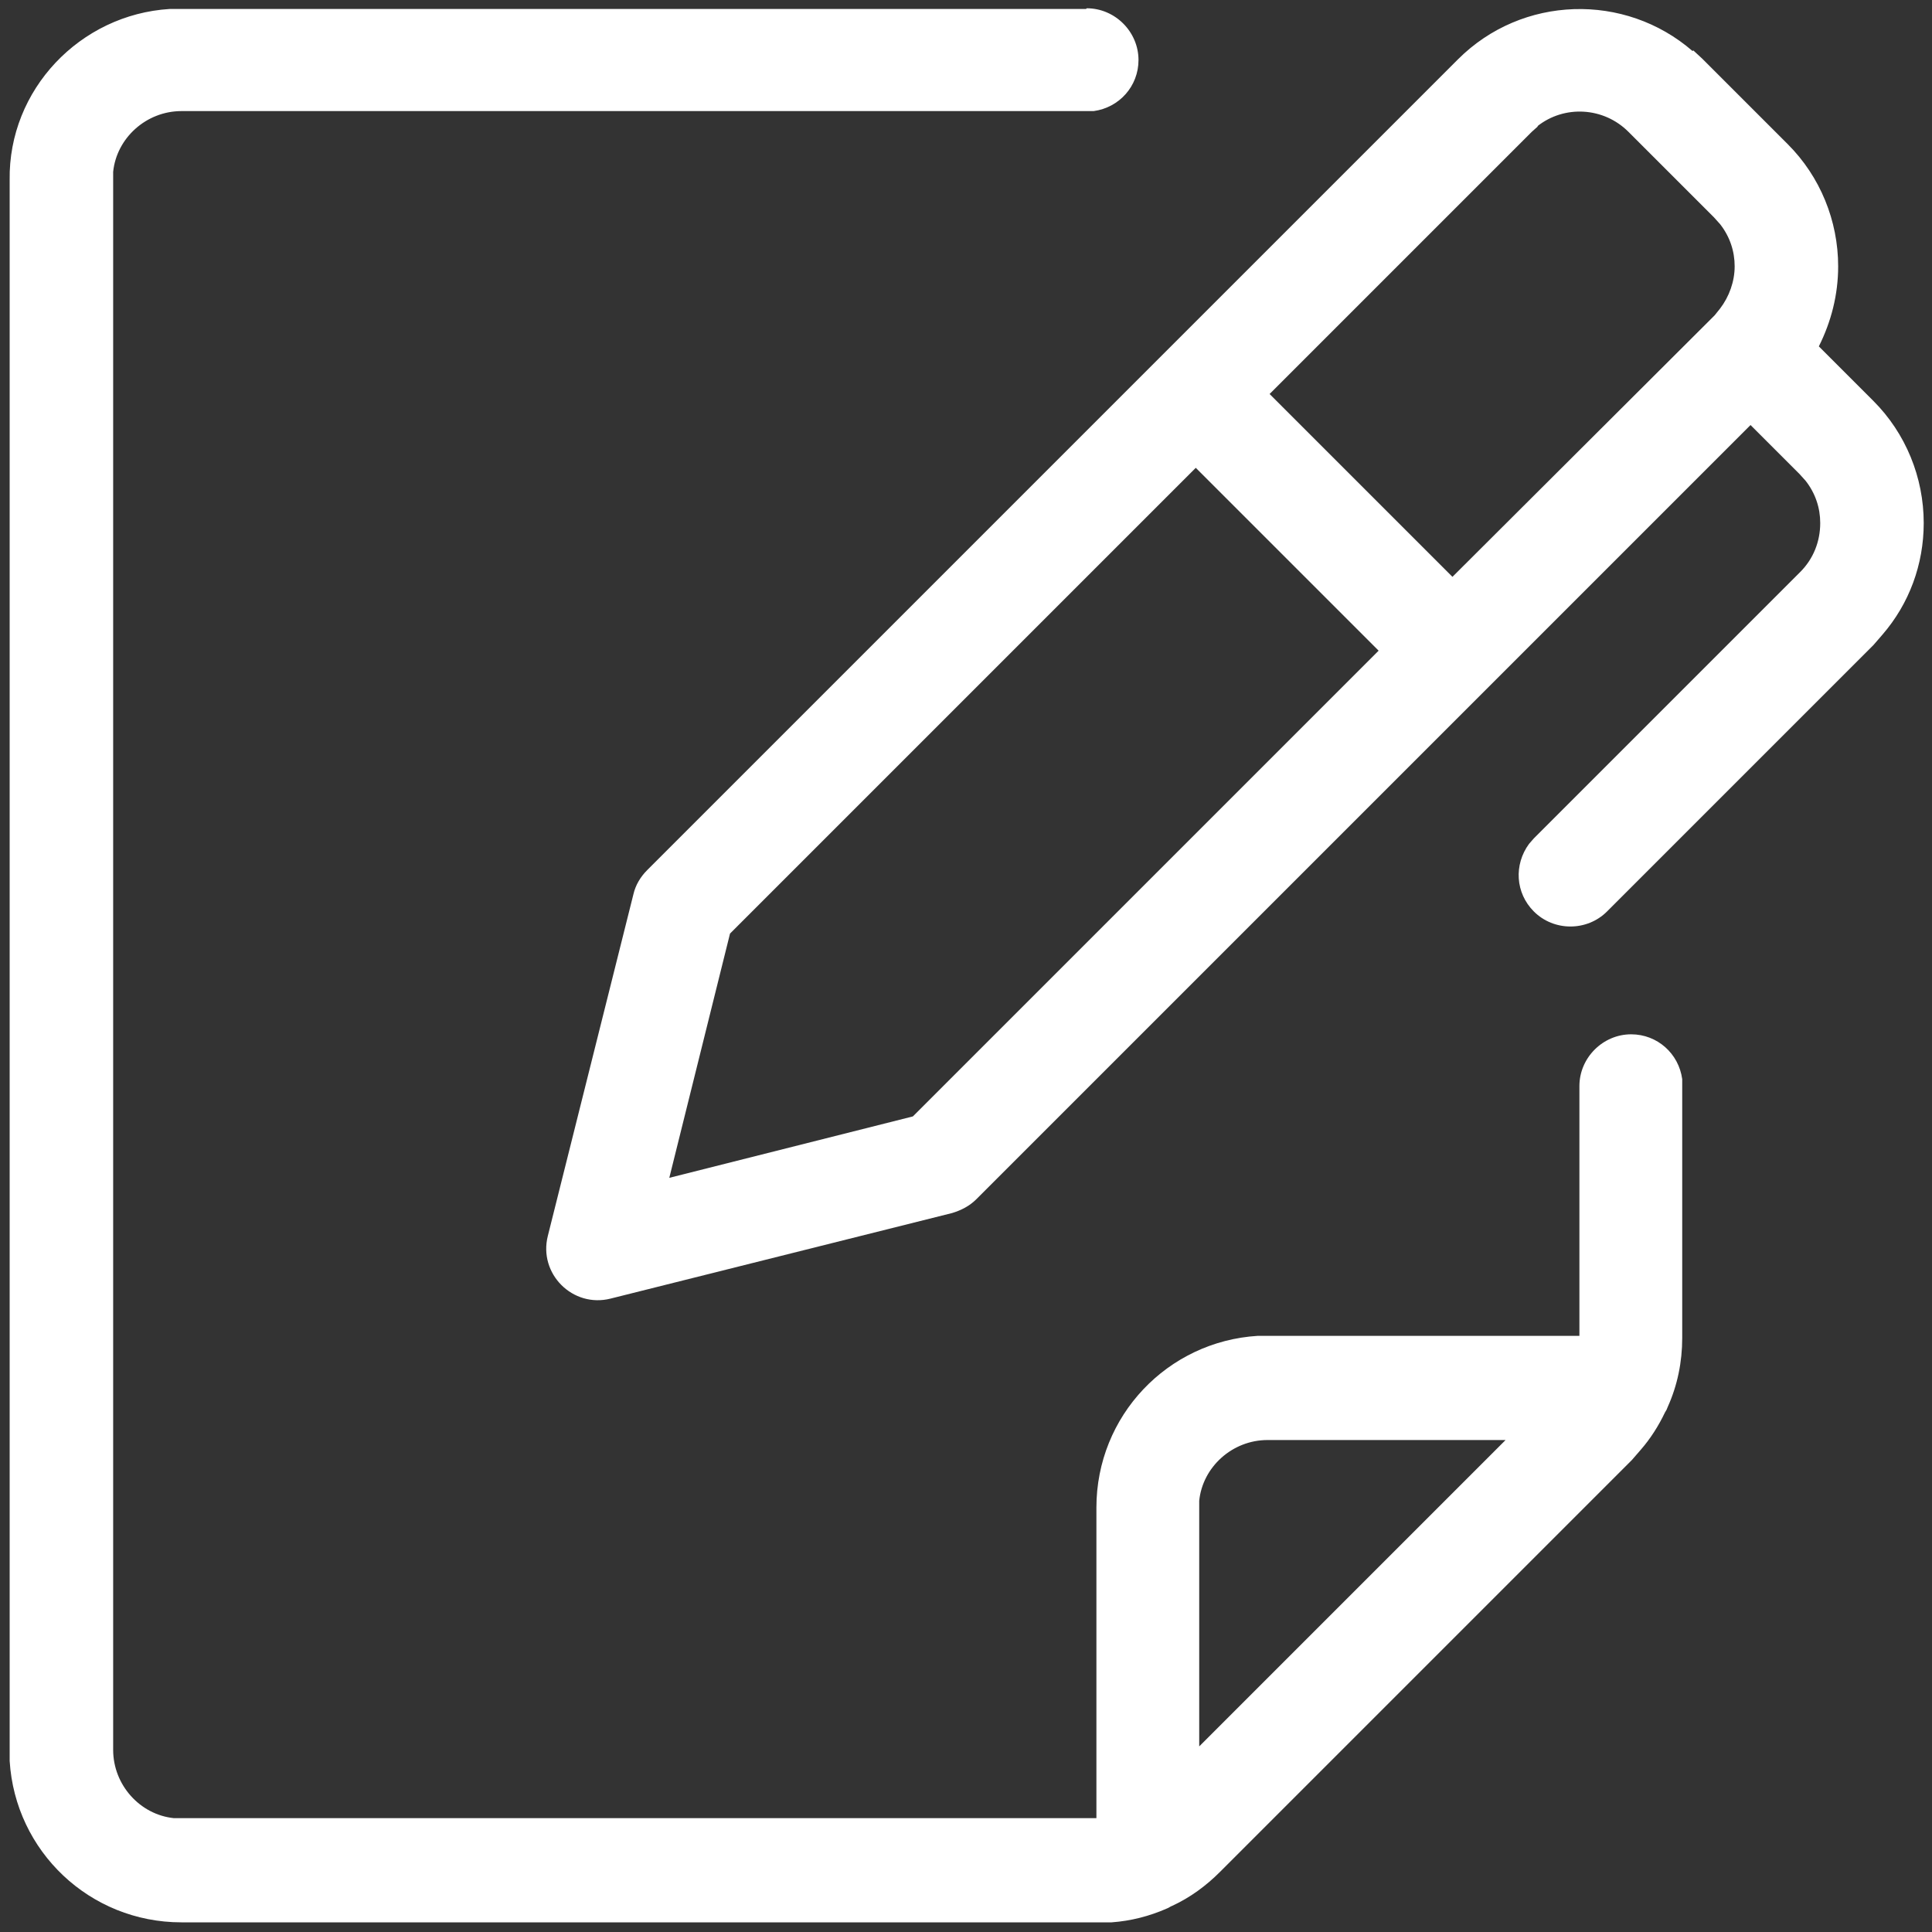 <?xml version="1.0" encoding="UTF-8"?>
<svg id="Livello_1" xmlns="http://www.w3.org/2000/svg" version="1.1" viewBox="0 0 28 28">
  <rect x="0" y="0" width="28" height="28" fill="#333333" stroke="none"/>
  <!-- Generator: Adobe Illustrator 30.1.0, SVG Export Plug-In . SVG Version: 2.1.1 Build 136)  -->
  <defs>
    <style>
      .st0 {
        fill: #fff;
        fill-rule: evenodd;
      }
    </style>
  </defs>
  <g id="Page-1">
    <g id="A4-Copy-2">
      <g id="Group">
        <path id="Combined-Shape" class="st0" d="M15.75.12c.41,0,.75.34.75.75,0,.38-.28.69-.65.74h-.1s-13.12,0-13.12,0c-.51,0-.94.39-.99.88v.12s0,22.75,0,22.75c0,.51.39.94.88.99h.12s13.25,0,13.25,0v-4.5c0-1.33,1.03-2.41,2.34-2.49h.16s4.5,0,4.5,0v-3.62c0-.41.34-.75.75-.75.38,0,.69.28.74.65v.1s0,3.65,0,3.65c0,.35-.07.69-.21,1-.01.03-.02.05-.04.08-.09.19-.21.38-.35.54l-.13.15-5.97,5.97c-.2.2-.43.37-.69.49-.03.01-.05.03-.08.04-.25.11-.52.18-.8.2h-.2s-13.28,0-13.28,0c-1.33,0-2.41-1.03-2.49-2.34v-.16s0-22.75,0-22.75C.12,1.3,1.16.21,2.46.13h.16s13.12,0,13.12,0ZM21.81,20.87h-3.44c-.51,0-.94.39-.99.88v.12s0,3.44,0,3.44l4.44-4.44ZM24.54.73l.13.12,1.24,1.24c.47.47.73,1.11.73,1.77,0,.41-.1.8-.28,1.16l.79.79c.47.47.73,1.11.73,1.77,0,.6-.21,1.17-.6,1.62l-.13.15-3.86,3.86c-.29.29-.77.29-1.06,0-.27-.27-.29-.68-.07-.98l.07-.08,3.86-3.86c.19-.19.29-.44.29-.71,0-.22-.07-.43-.21-.61l-.09-.1-.71-.71-3.8,3.8-7.42,7.42c-.1.1-.22.16-.35.2h0l-4.95,1.24c-.55.14-1.05-.36-.91-.91h0l1.24-4.95c.03-.13.1-.25.2-.35h0l7.42-7.42h0S21.13.86,21.13.86c.93-.93,2.42-.97,3.4-.12ZM17.33,6.78l-6.75,6.75-.88,3.54,3.53-.89,6.75-6.75-2.65-2.65ZM22.29,1.83l-.09.08-3.8,3.8,2.65,2.65,3.8-3.79s0,0,0,0h0s.08-.1.08-.1c.13-.17.21-.39.21-.61s-.07-.43-.21-.61l-.09-.1-1.24-1.24c-.36-.36-.93-.39-1.32-.08Z"/>
      </g>
    </g>
  </g>
</svg>